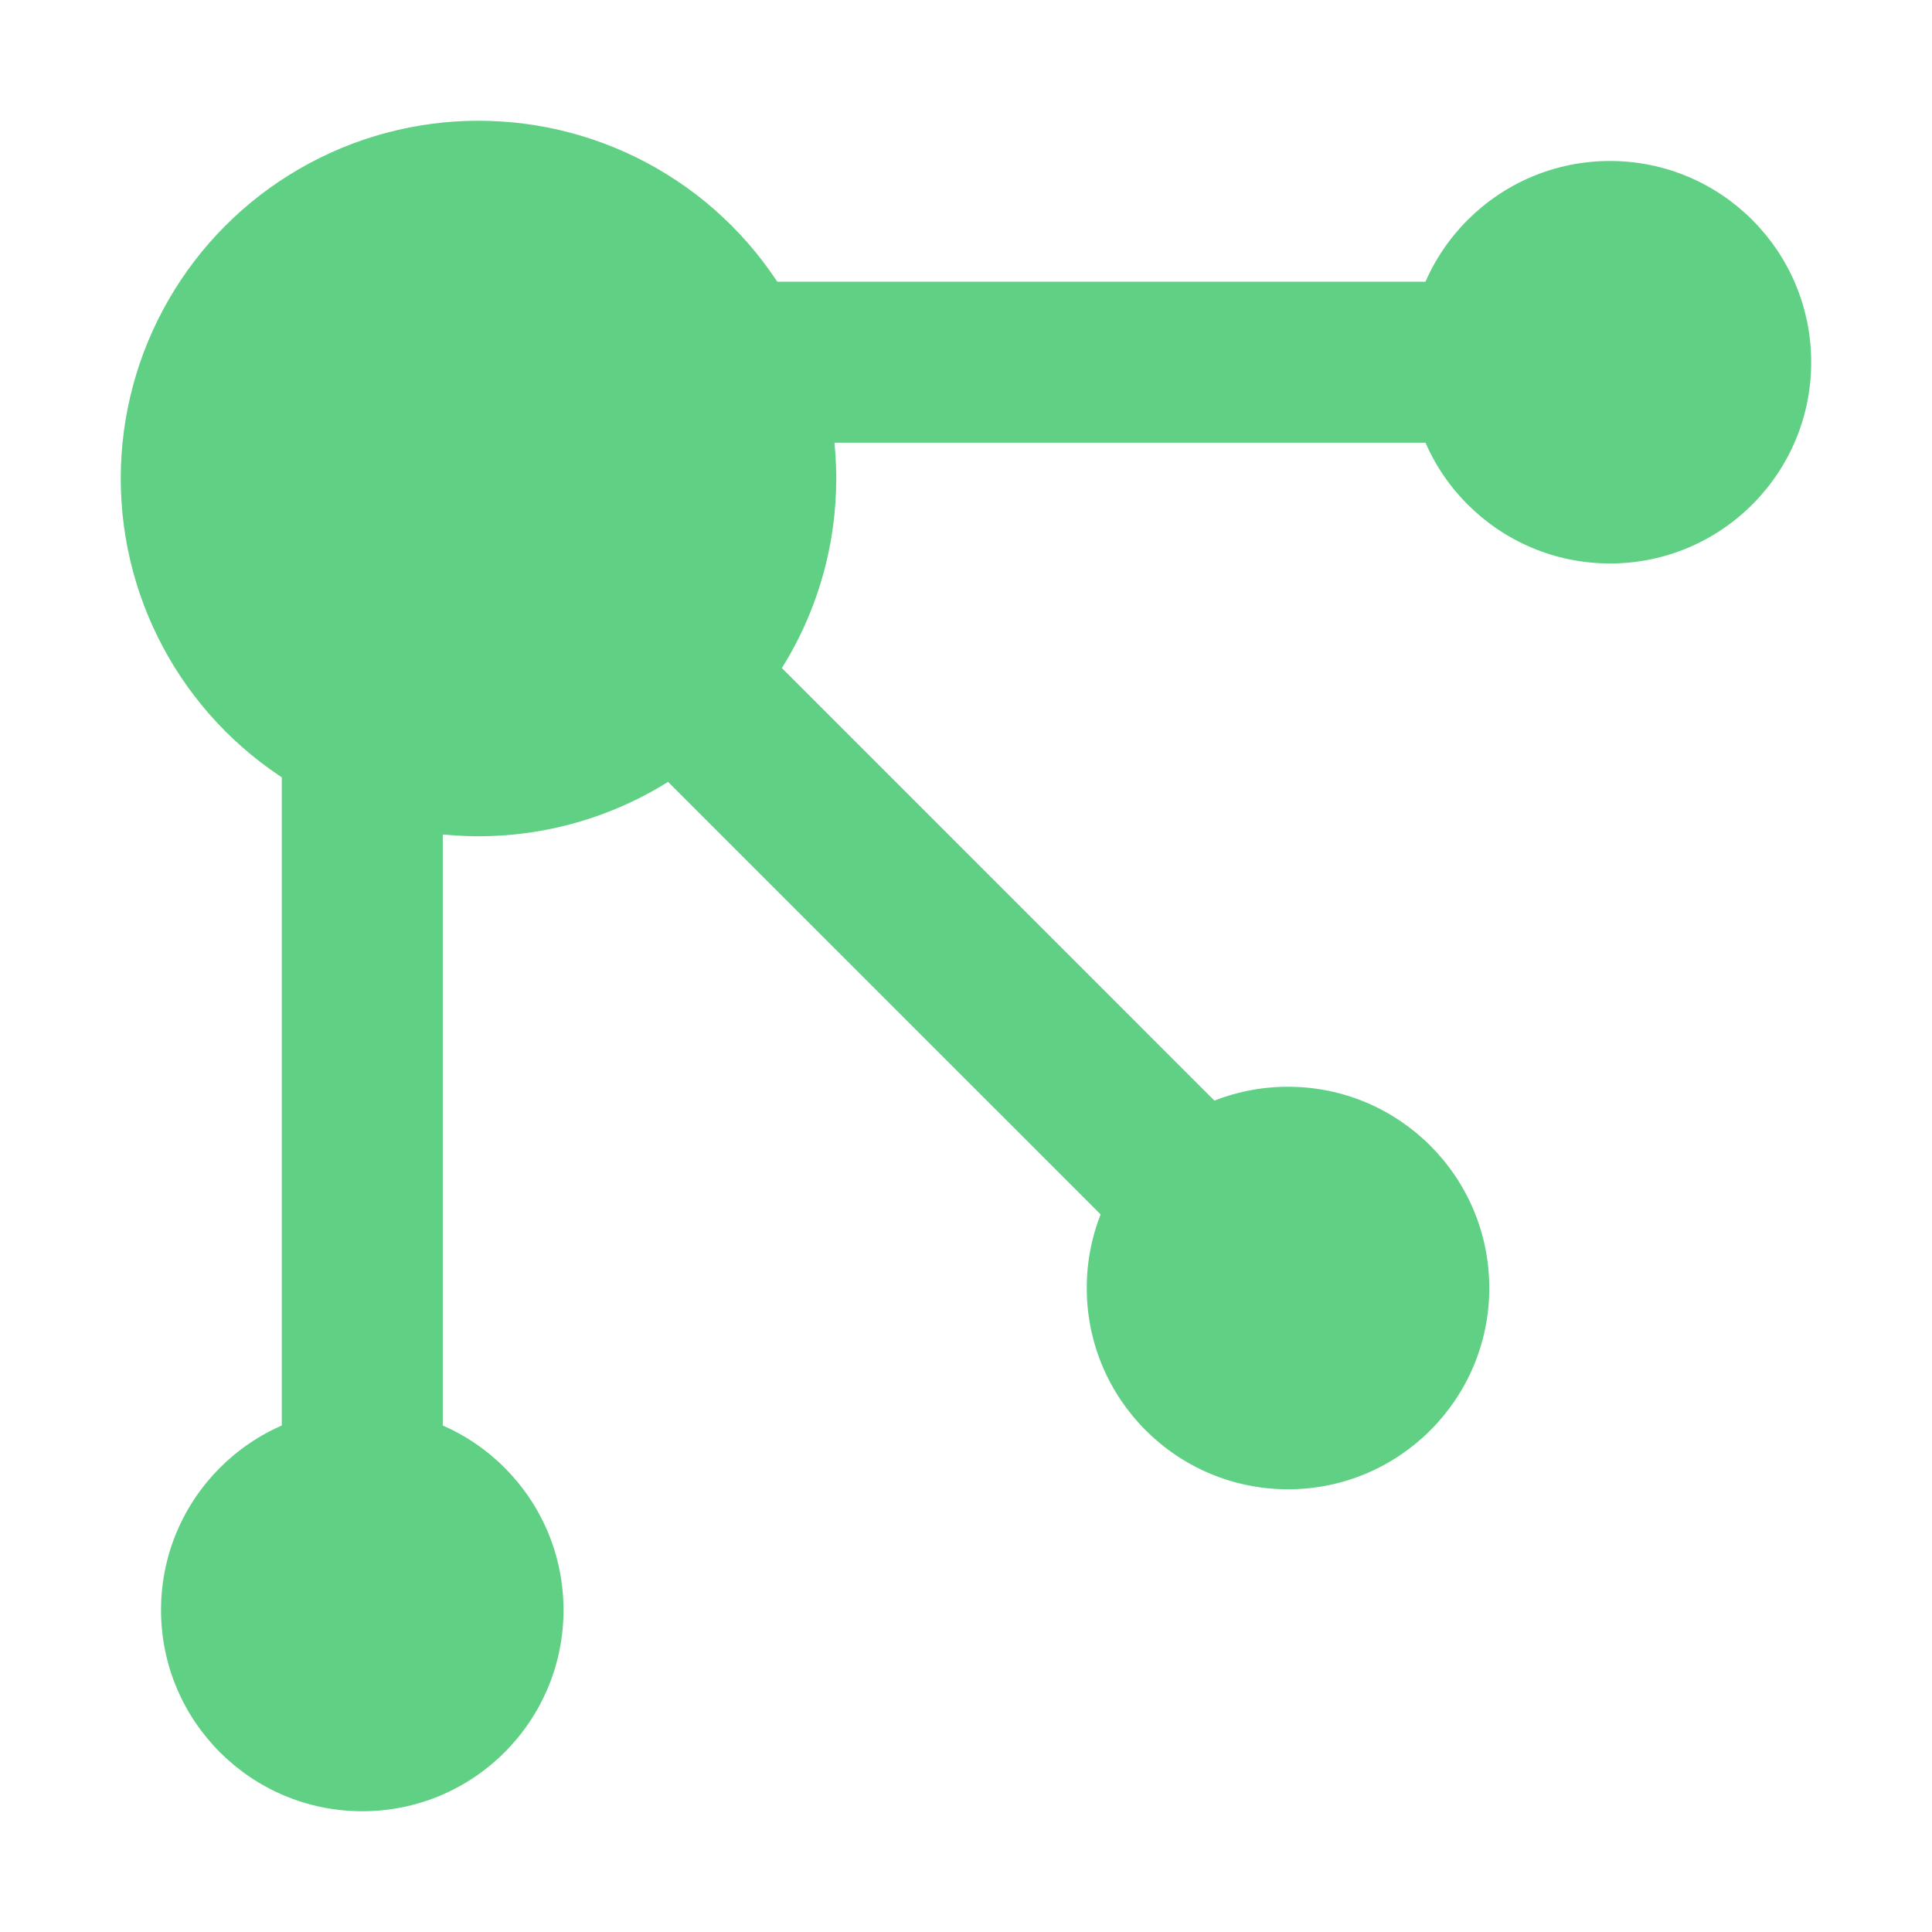 <svg width="40" height="40" viewBox="0 0 40 40" fill="none" xmlns="http://www.w3.org/2000/svg">
<path fill-rule="evenodd" clip-rule="evenodd" d="M30.833 9.166L15.833 9.166C14.912 9.166 14.166 8.42 14.166 7.5C14.166 6.579 14.912 5.833 15.833 5.833L30.833 5.833C31.753 5.833 32.499 6.579 32.499 7.5C32.499 8.42 31.753 9.166 30.833 9.166Z" fill="#60D184"/>
<path fill-rule="evenodd" clip-rule="evenodd" d="M12.988 12.988C13.639 12.337 14.694 12.337 15.345 12.988L26.178 23.822C26.829 24.472 26.829 25.528 26.178 26.178C25.528 26.829 24.472 26.829 23.822 26.178L12.988 15.345C12.337 14.694 12.337 13.639 12.988 12.988Z" fill="#60D184"/>
<path fill-rule="evenodd" clip-rule="evenodd" d="M7.501 12.5C8.421 12.5 9.167 13.246 9.167 14.167L9.167 32.5C9.167 33.42 8.421 34.167 7.501 34.167C6.58 34.167 5.834 33.42 5.834 32.5L5.834 14.167C5.834 13.246 6.58 12.5 7.501 12.5Z" fill="#60D184"/>
<circle cx="9.907" cy="9.907" r="7.407" fill="#60D184"/>
<path d="M11.667 33.334C11.667 35.635 9.802 37.5 7.501 37.5C5.199 37.5 3.334 35.635 3.334 33.334C3.334 31.032 5.199 29.167 7.501 29.167C9.802 29.167 11.667 31.032 11.667 33.334Z" fill="#60D184"/>
<circle cx="26.667" cy="26.667" r="4.167" fill="#60D184"/>
<path d="M37.499 7.5C37.499 9.801 35.634 11.666 33.333 11.666C31.032 11.666 29.166 9.801 29.166 7.5C29.166 5.198 31.032 3.333 33.333 3.333C35.634 3.333 37.499 5.198 37.499 7.5Z" fill="#60D184"/>
</svg>
